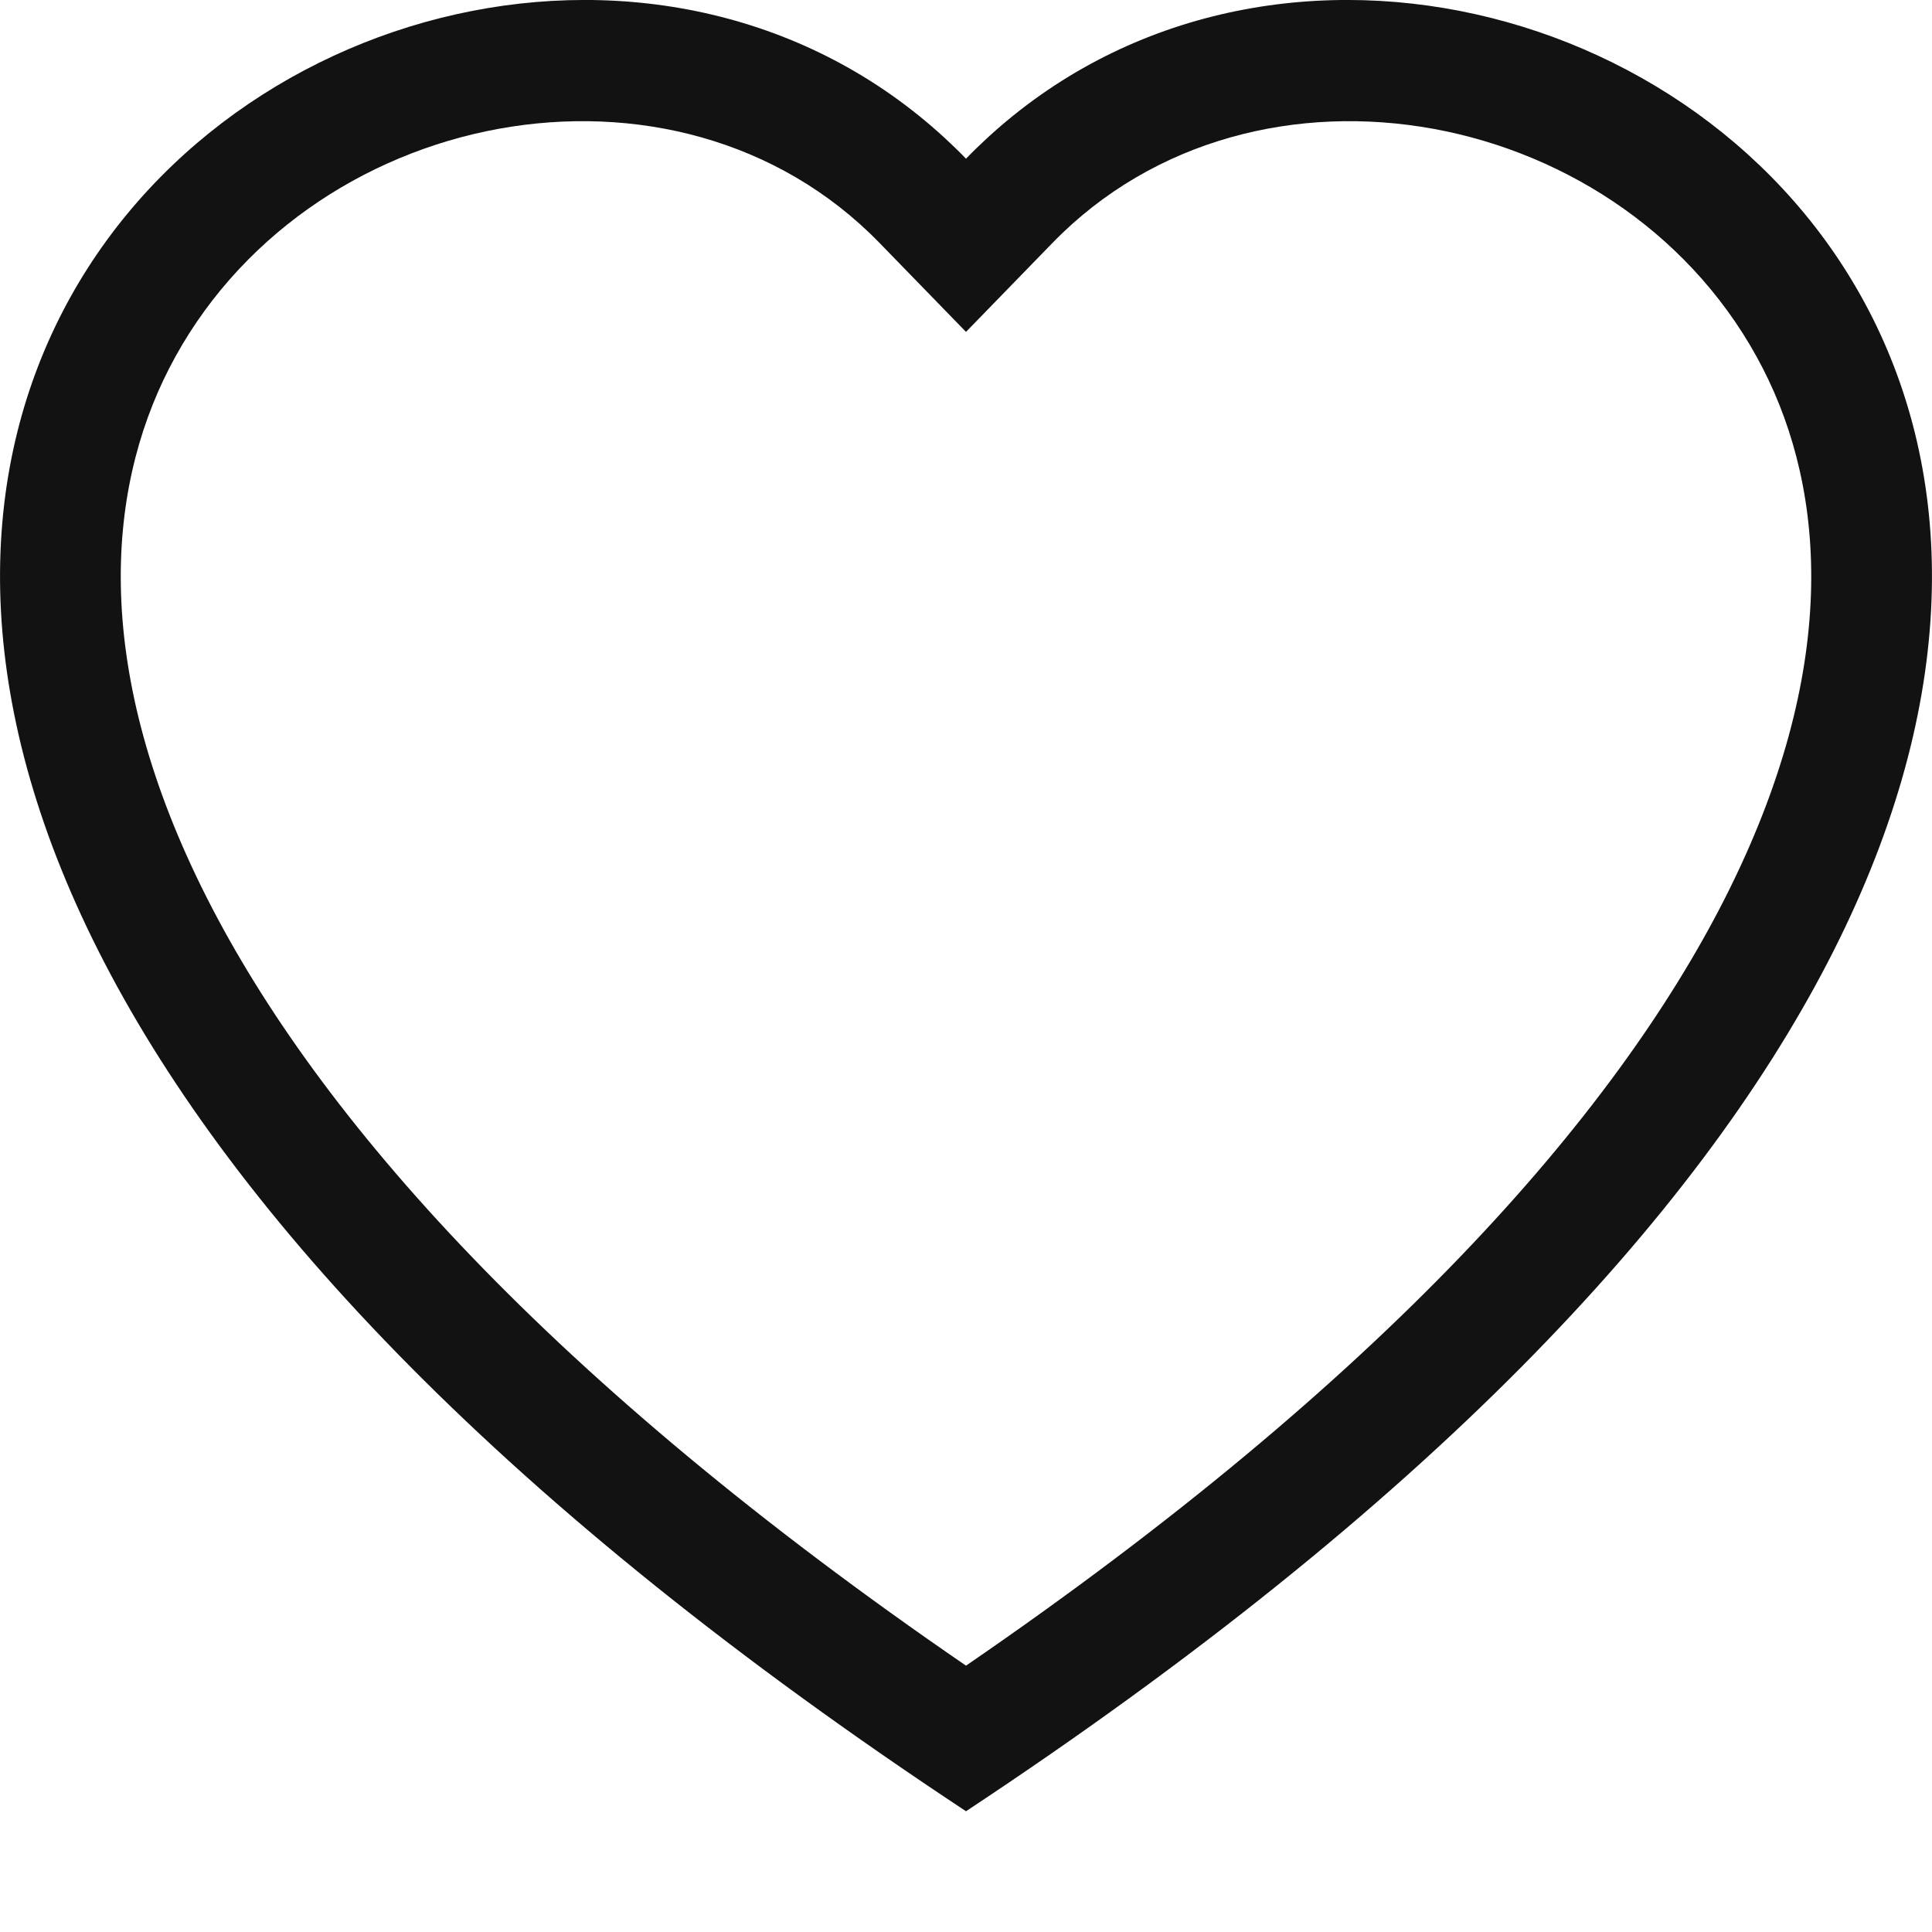 <svg width="14" height="14" viewBox="0 0 14 14" fill="none" xmlns="http://www.w3.org/2000/svg">
<path d="M7 2.405L6.373 1.76C4.899 0.245 2.2 0.768 1.225 2.671C0.767 3.566 0.664 4.858 1.5 6.508C2.305 8.096 3.979 9.998 7 12.07C10.021 9.998 11.695 8.096 12.5 6.508C13.336 4.858 13.233 3.566 12.775 2.671C11.8 0.768 9.101 0.245 7.627 1.76L7 2.405ZM7 13.125C-6.416 4.26 2.869 -2.661 6.846 1C6.898 1.048 6.95 1.098 7 1.15C7.05 1.098 7.102 1.048 7.154 1C11.131 -2.661 20.416 4.26 7 13.125Z" fill="#121212"/>
</svg>
